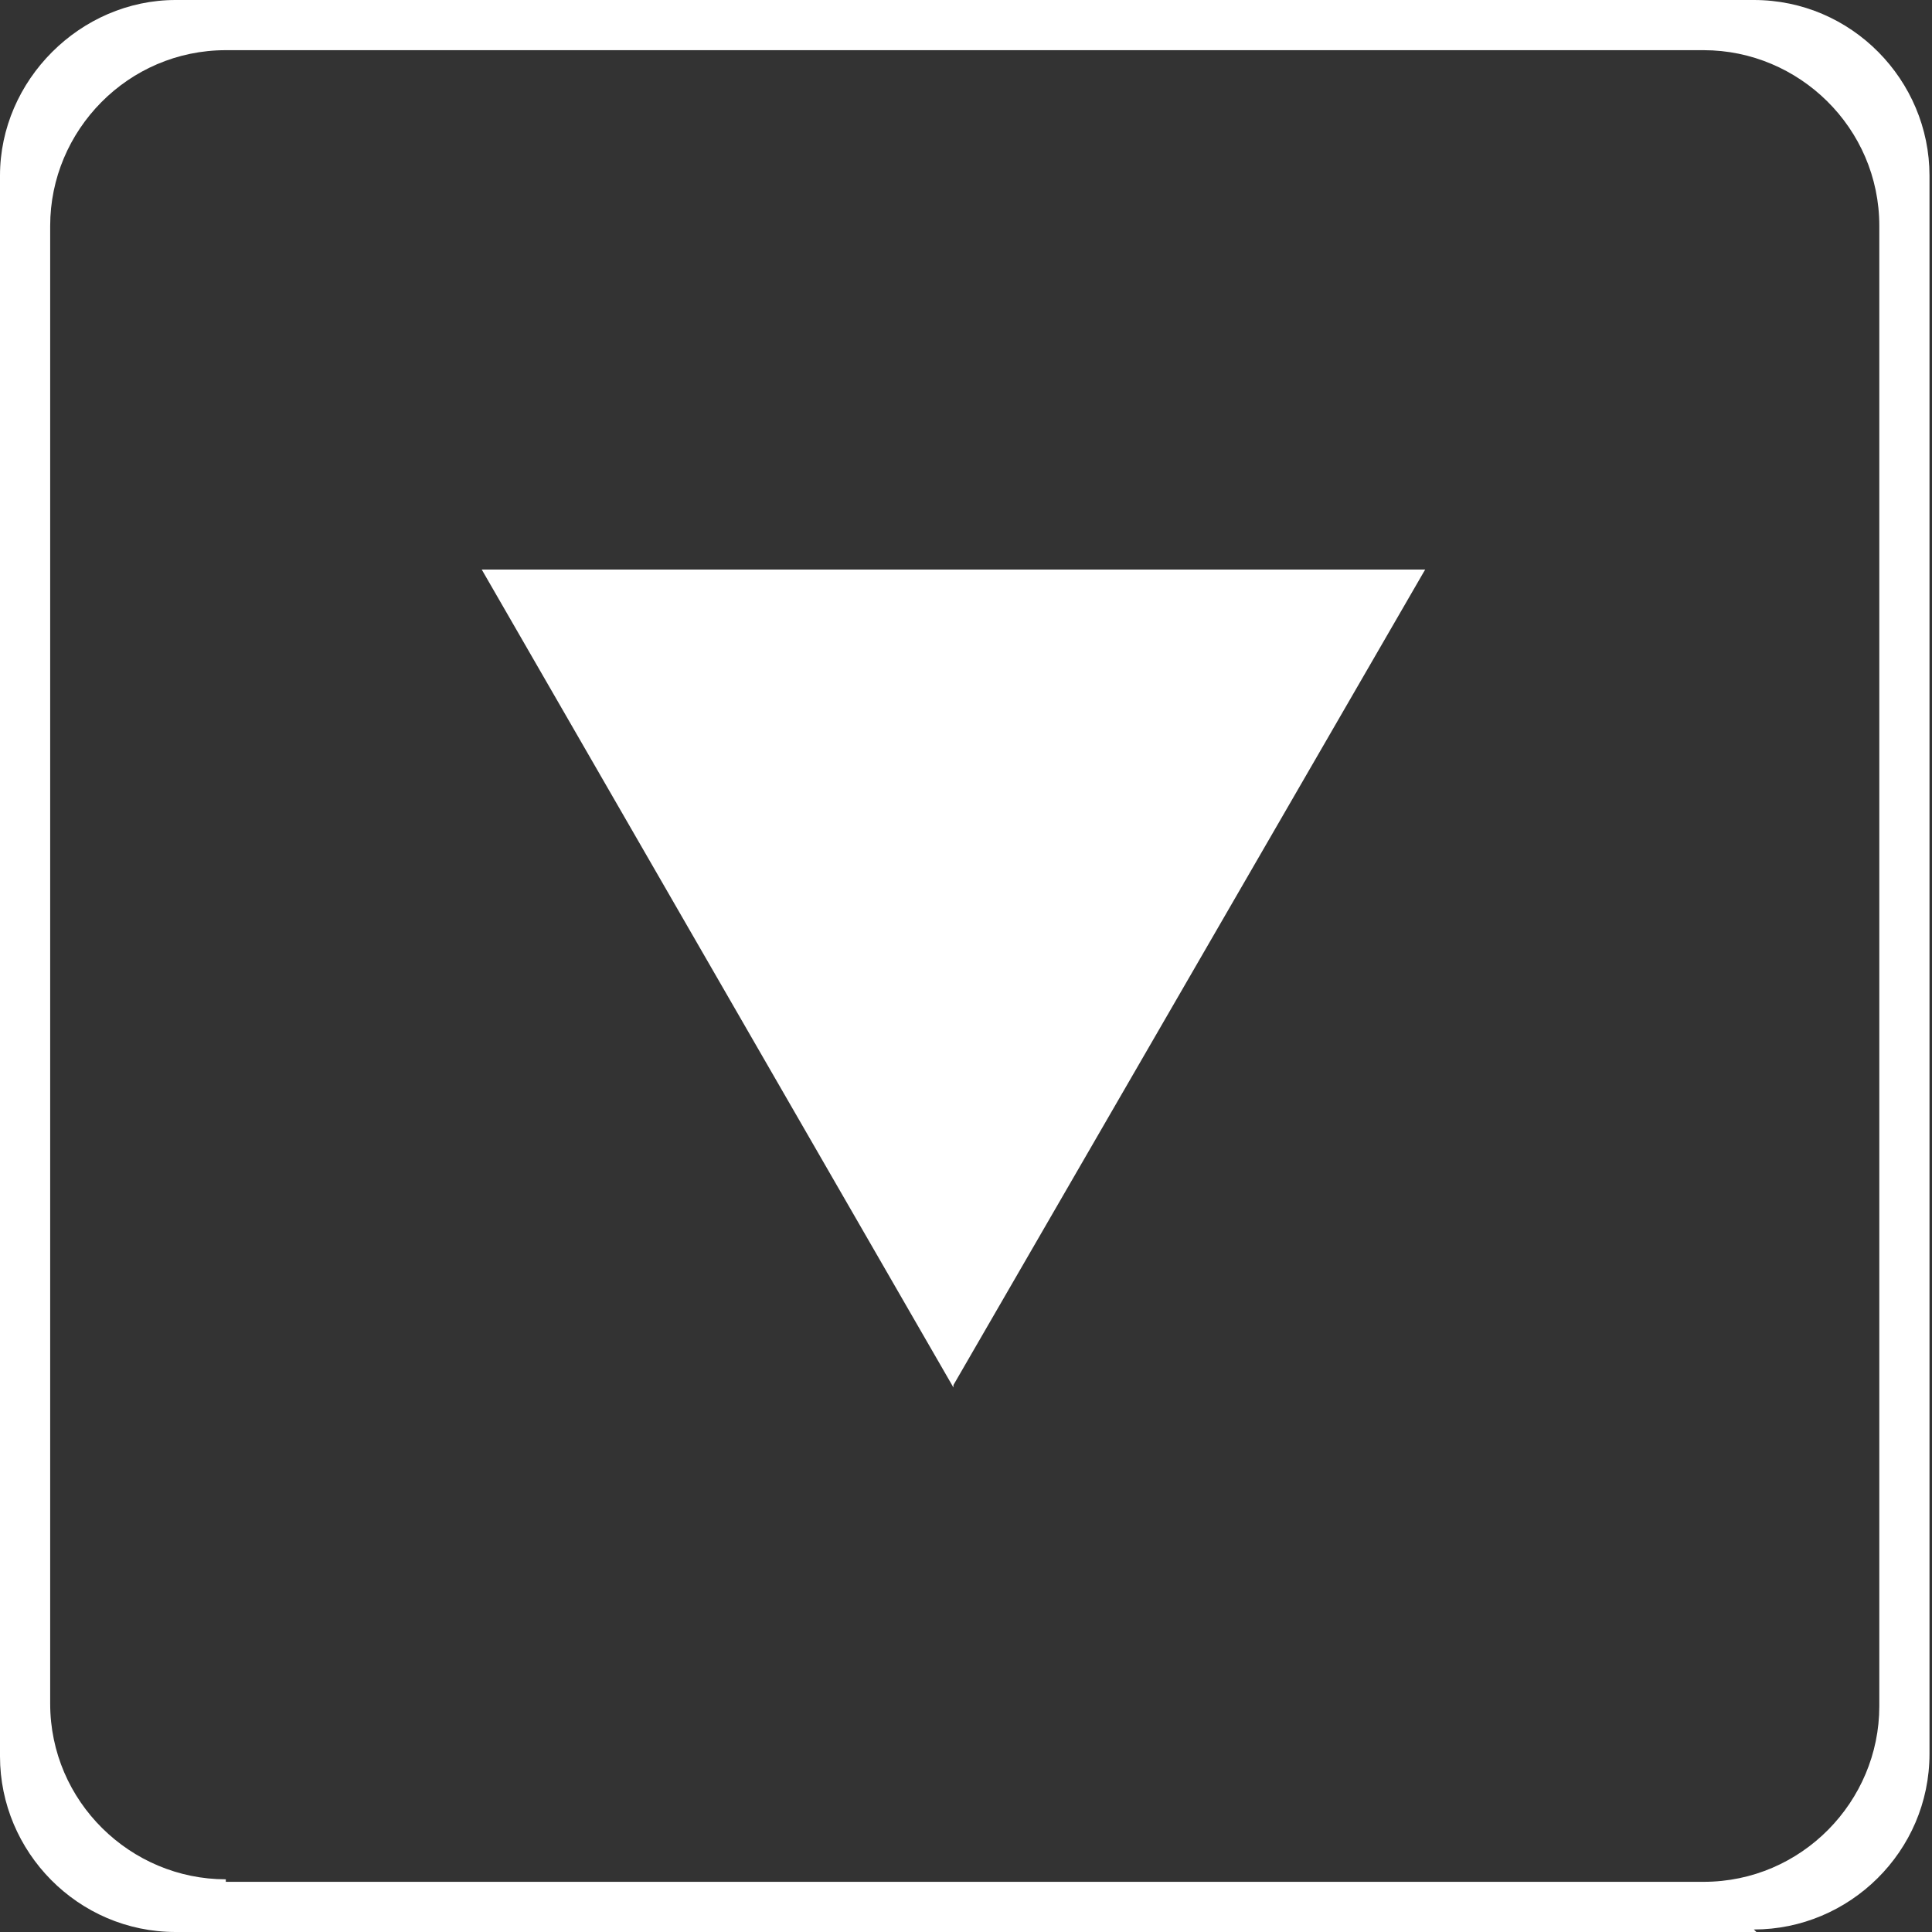 <?xml version="1.0" encoding="UTF-8"?>
<svg xmlns="http://www.w3.org/2000/svg" version="1.1" viewBox="0 0 77 77">
  <rect x="0" y="0" width="77" height="77" fill="#333333" stroke="none"/>
  <!-- Generator: Adobe Illustrator 30.0.0, SVG Export Plug-In . SVG Version: 2.1.1 Build 123)  -->
  <defs>
    <style>
      .st0 {
        fill: #fff;
      }
    </style>
  </defs>
  <g id="Ebene_2">
    <g id="Ebene_1-2">
      <path class="st0" d="M70,77H7c-3.9,0-7-3.2-7-7V7C0,3.2,3.2,0,7,0h62.9c3.9,0,7,3.2,7,7v62.9c0,3.9-3.2,7-7,7ZM9,75h58.9c3.9,0,7-3.2,7-7V9c0-3.9-3.2-7-7-7H9c-3.9,0-7,3.2-7,7v58.9c0,3.9,3.2,7,7,7Z"/>
    </g>
  </g>
  <g id="Ebene_3">
    <path class="st0" d="M38,55.3L19.2,22.7h37.6l-18.8,32.5h0Z"/>
  </g>
</svg>